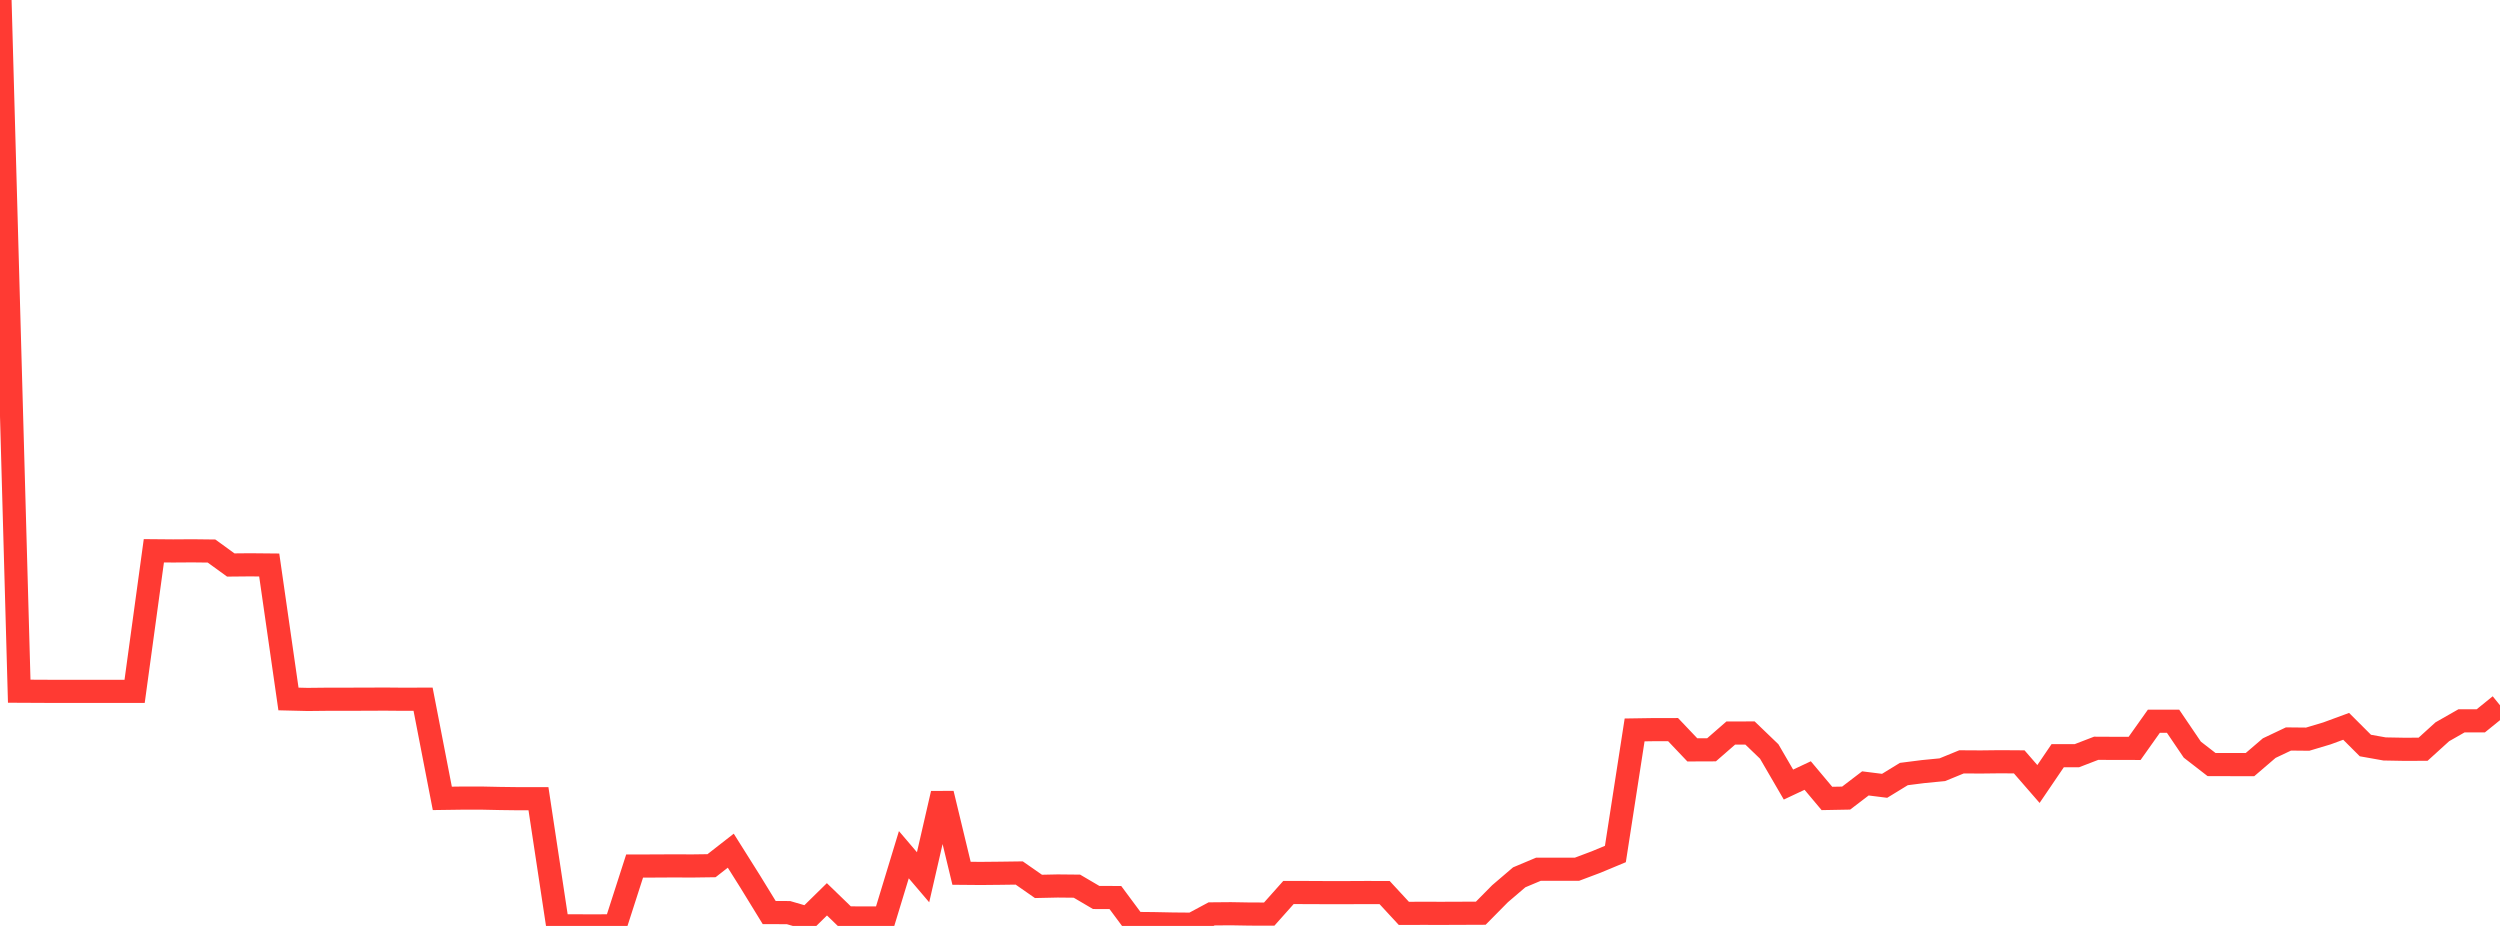 <?xml version="1.0" standalone="no"?>
<!DOCTYPE svg PUBLIC "-//W3C//DTD SVG 1.1//EN" "http://www.w3.org/Graphics/SVG/1.1/DTD/svg11.dtd">

<svg width="135" height="50" viewBox="0 0 135 50" preserveAspectRatio="none" 
  xmlns="http://www.w3.org/2000/svg"
  xmlns:xlink="http://www.w3.org/1999/xlink">


<polyline points="0.0, 0.0 1.038, 37.325 2.077, 37.33 3.115, 37.335 4.154, 37.335 5.192, 37.335 6.231, 37.335 7.269, 37.335 8.308, 29.742 9.346, 29.751 10.385, 29.744 11.423, 29.756 12.462, 30.51 13.5, 30.5 14.538, 30.51 15.577, 37.745 16.615, 37.77 17.654, 37.759 18.692, 37.758 19.731, 37.756 20.769, 37.751 21.808, 37.76 22.846, 37.756 23.885, 43.112 24.923, 43.098 25.962, 43.096 27.0, 43.118 28.038, 43.131 29.077, 43.131 30.115, 49.993 31.154, 49.996 32.192, 50.0 33.231, 49.99 34.269, 46.766 35.308, 46.764 36.346, 46.758 37.385, 46.762 38.423, 46.748 39.462, 45.937 40.5, 47.587 41.538, 49.279 42.577, 49.281 43.615, 49.583 44.654, 48.563 45.692, 49.567 46.731, 49.571 47.769, 49.569 48.808, 46.154 49.846, 47.372 50.885, 42.852 51.923, 47.157 52.962, 47.166 54.0, 47.156 55.038, 47.142 56.077, 47.865 57.115, 47.843 58.154, 47.853 59.192, 48.463 60.231, 48.468 61.269, 49.867 62.308, 49.877 63.346, 49.898 64.385, 49.907 65.423, 49.35 66.462, 49.341 67.5, 49.359 68.538, 49.361 69.577, 48.195 70.615, 48.197 71.654, 48.202 72.692, 48.202 73.731, 48.197 74.769, 48.198 75.808, 49.322 76.846, 49.319 77.885, 49.321 78.923, 49.317 79.962, 49.313 81.0, 48.262 82.038, 47.375 83.077, 46.938 84.115, 46.94 85.154, 46.94 86.192, 46.549 87.231, 46.116 88.269, 39.416 89.308, 39.4 90.346, 39.399 91.385, 40.493 92.423, 40.489 93.462, 39.584 94.5, 39.582 95.538, 40.58 96.577, 42.367 97.615, 41.879 98.654, 43.116 99.692, 43.097 100.731, 42.304 101.769, 42.434 102.808, 41.798 103.846, 41.666 104.885, 41.565 105.923, 41.14 106.962, 41.146 108.0, 41.134 109.038, 41.141 110.077, 42.336 111.115, 40.808 112.154, 40.807 113.192, 40.407 114.231, 40.412 115.269, 40.413 116.308, 38.948 117.346, 38.948 118.385, 40.481 119.423, 41.285 120.462, 41.288 121.5, 41.288 122.538, 40.398 123.577, 39.905 124.615, 39.915 125.654, 39.604 126.692, 39.222 127.731, 40.259 128.769, 40.443 129.808, 40.462 130.846, 40.459 131.885, 39.516 132.923, 38.924 133.962, 38.926 135.0, 38.085" fill="none" stroke="#ff3a33" stroke-width="1.25"/>

</svg>